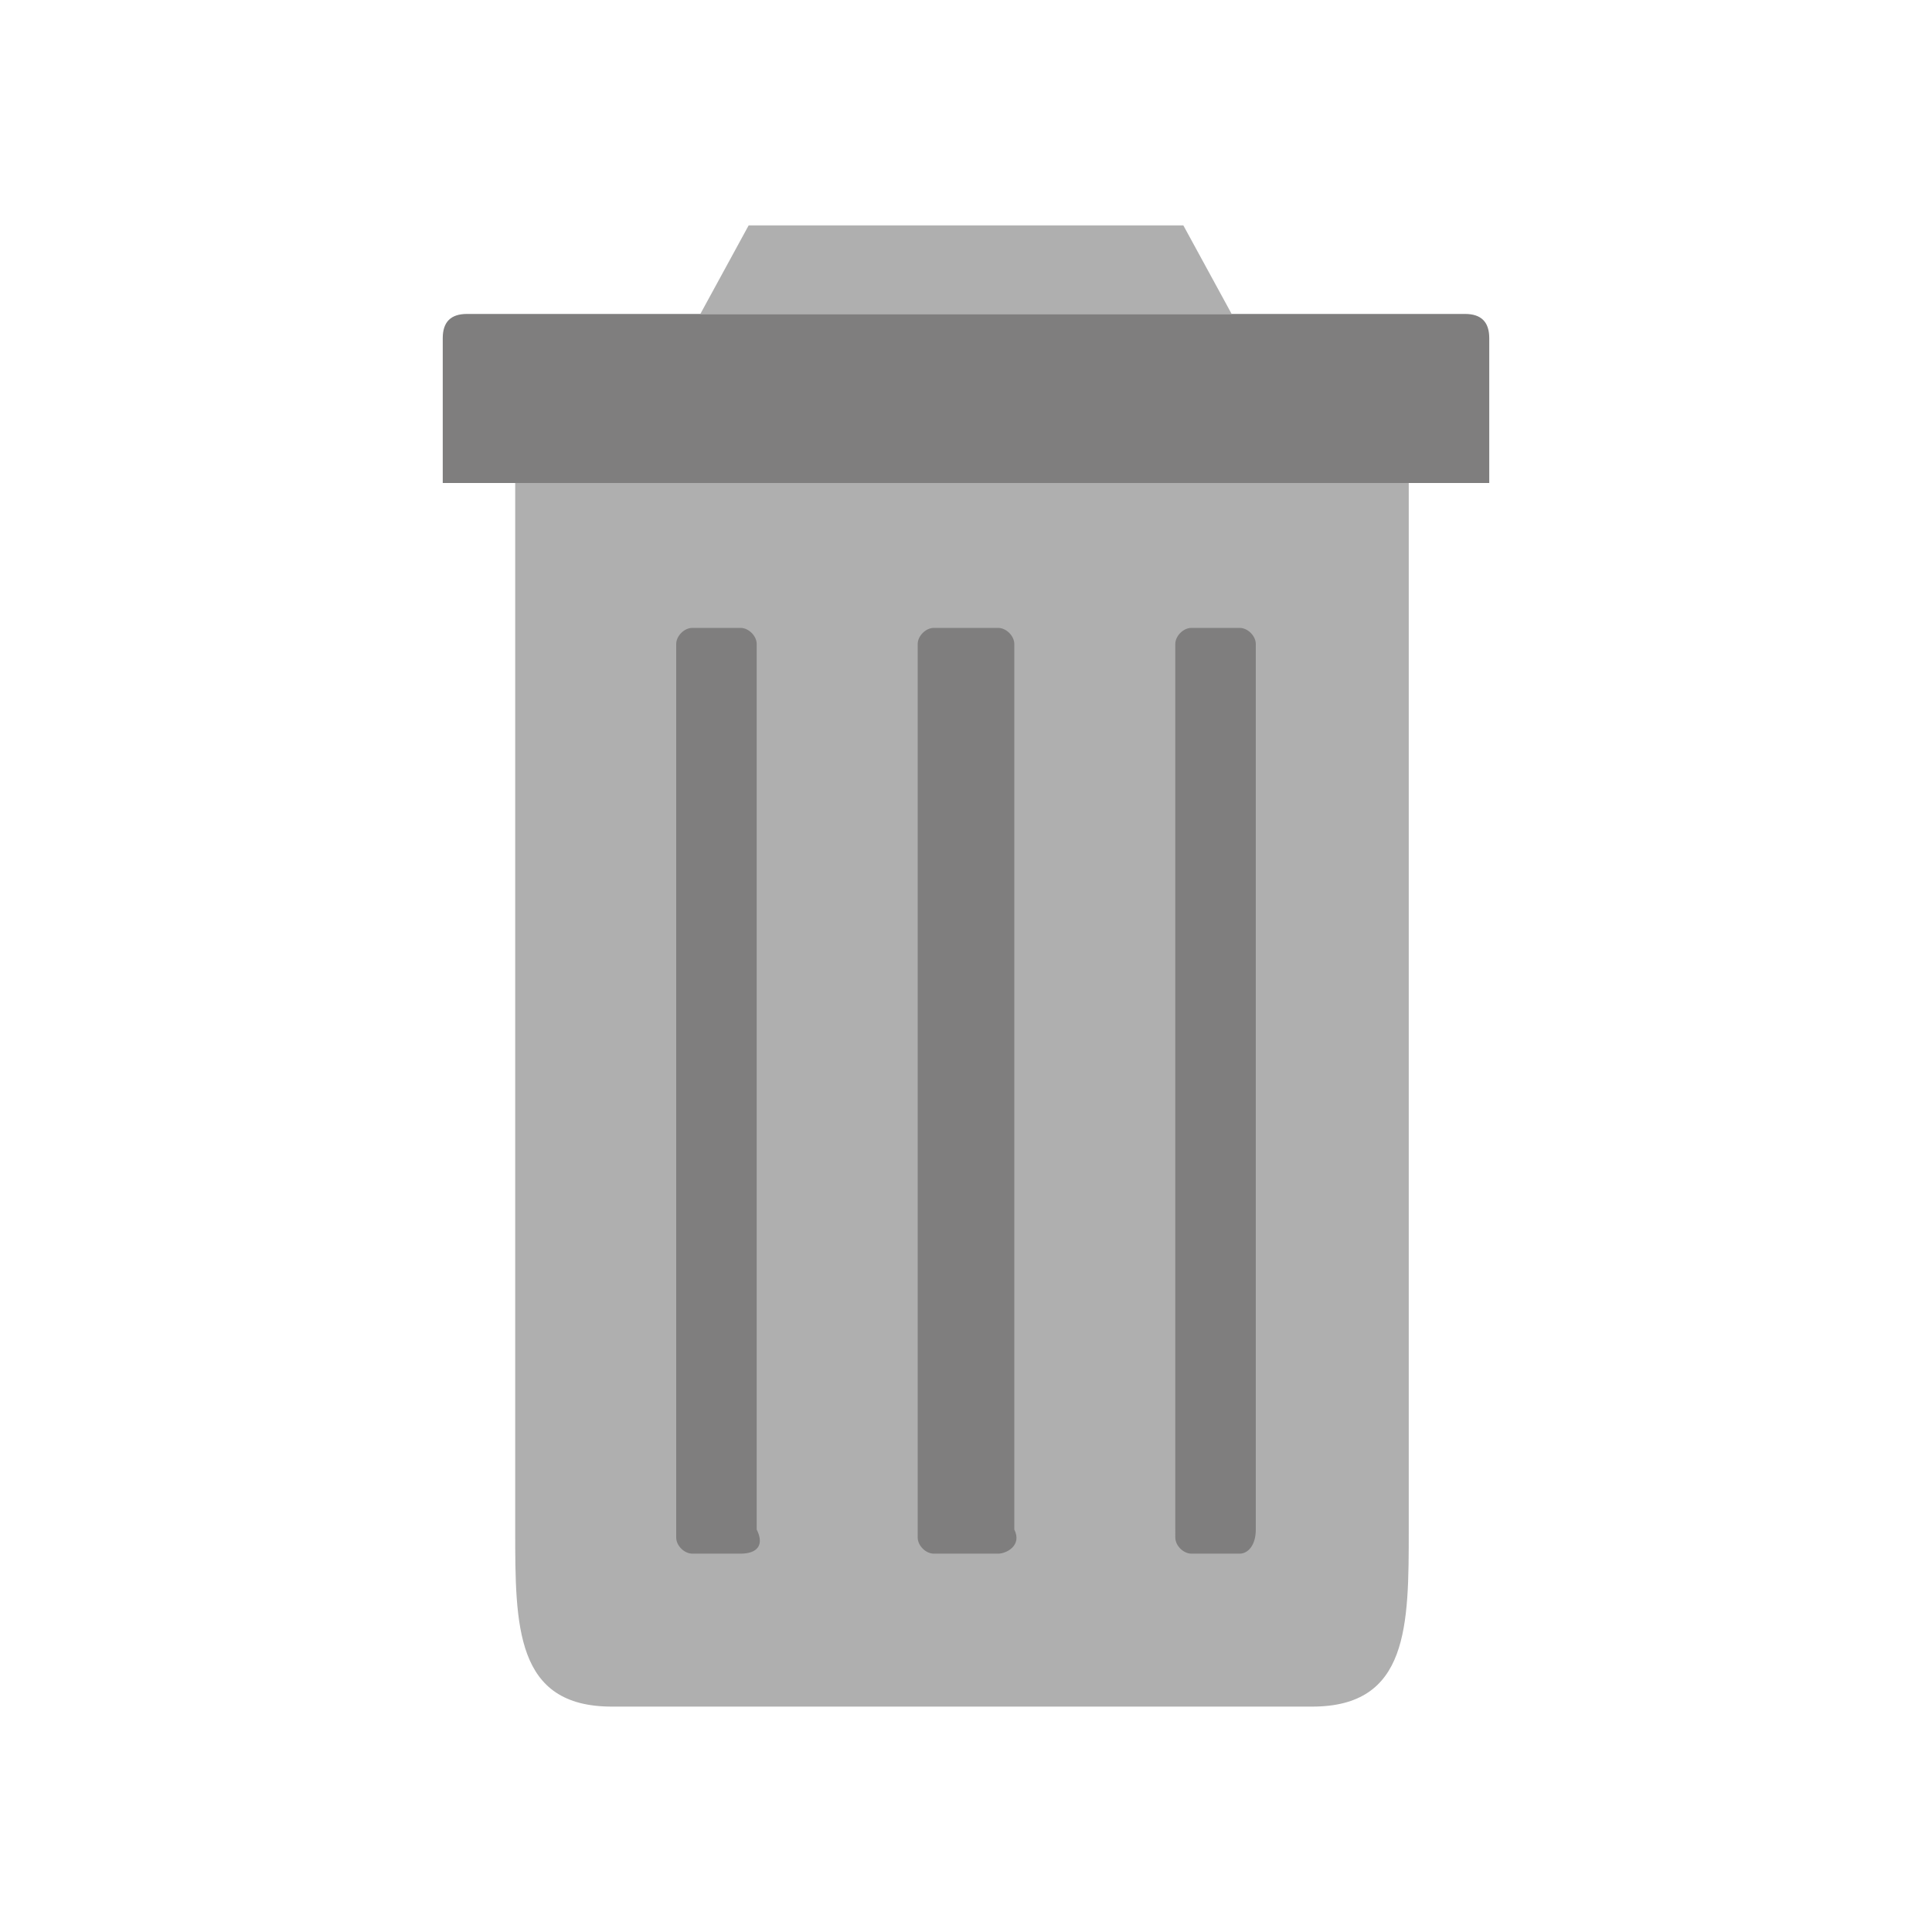 <?xml version="1.0" encoding="utf-8"?>
<!-- Generator: Adobe Illustrator 19.2.0, SVG Export Plug-In . SVG Version: 6.00 Build 0)  -->
<svg version="1.1" id="Layer_1" xmlns="http://www.w3.org/2000/svg" xmlns:xlink="http://www.w3.org/1999/xlink" x="0px" y="0px"
	 viewBox="0 0 24 24" style="enable-background:new 0 0 24 24;" xml:space="preserve">
<style type="text/css">
	.st0{fill:#7F7E7E;}
	.st1{fill:#AFAFAF;}
</style>
<path class="st0" d="M18.2,3.9H5.8C5.6,3.9,5.5,4,5.5,4.2V6h13V4.2C18.5,4,18.4,3.9,18.2,3.9z"/>
<polyline class="st1" points="15.3,3.9 14.7,2.8 9.3,2.8 8.7,3.9 "/>
<line class="st0" x1="18.5" y1="3.9" x2="15.3" y2="3.9"/>
<path class="st1" d="M6.4,19c0,1.2,0,2.2,1.2,2.2h8.7c1.2,0,1.2-1,1.2-2.2V6H6.4V19z"/>
<path class="st0" d="M12.4,19.3h-0.8c-0.1,0-0.2-0.1-0.2-0.2V8c0-0.1,0.1-0.2,0.2-0.2h0.8c0.1,0,0.2,0.1,0.2,0.2v11
	C12.7,19.2,12.5,19.3,12.4,19.3z"/>
<path class="st0" d="M15.4,19.3h-0.6c-0.1,0-0.2-0.1-0.2-0.2V8c0-0.1,0.1-0.2,0.2-0.2h0.6c0.1,0,0.2,0.1,0.2,0.2v11
	C15.6,19.2,15.5,19.3,15.4,19.3z"/>
<path class="st0" d="M9.2,19.3H8.6c-0.1,0-0.2-0.1-0.2-0.2V8c0-0.1,0.1-0.2,0.2-0.2h0.6c0.1,0,0.2,0.1,0.2,0.2v11
	C9.5,19.2,9.4,19.3,9.2,19.3z"/>
</svg>
